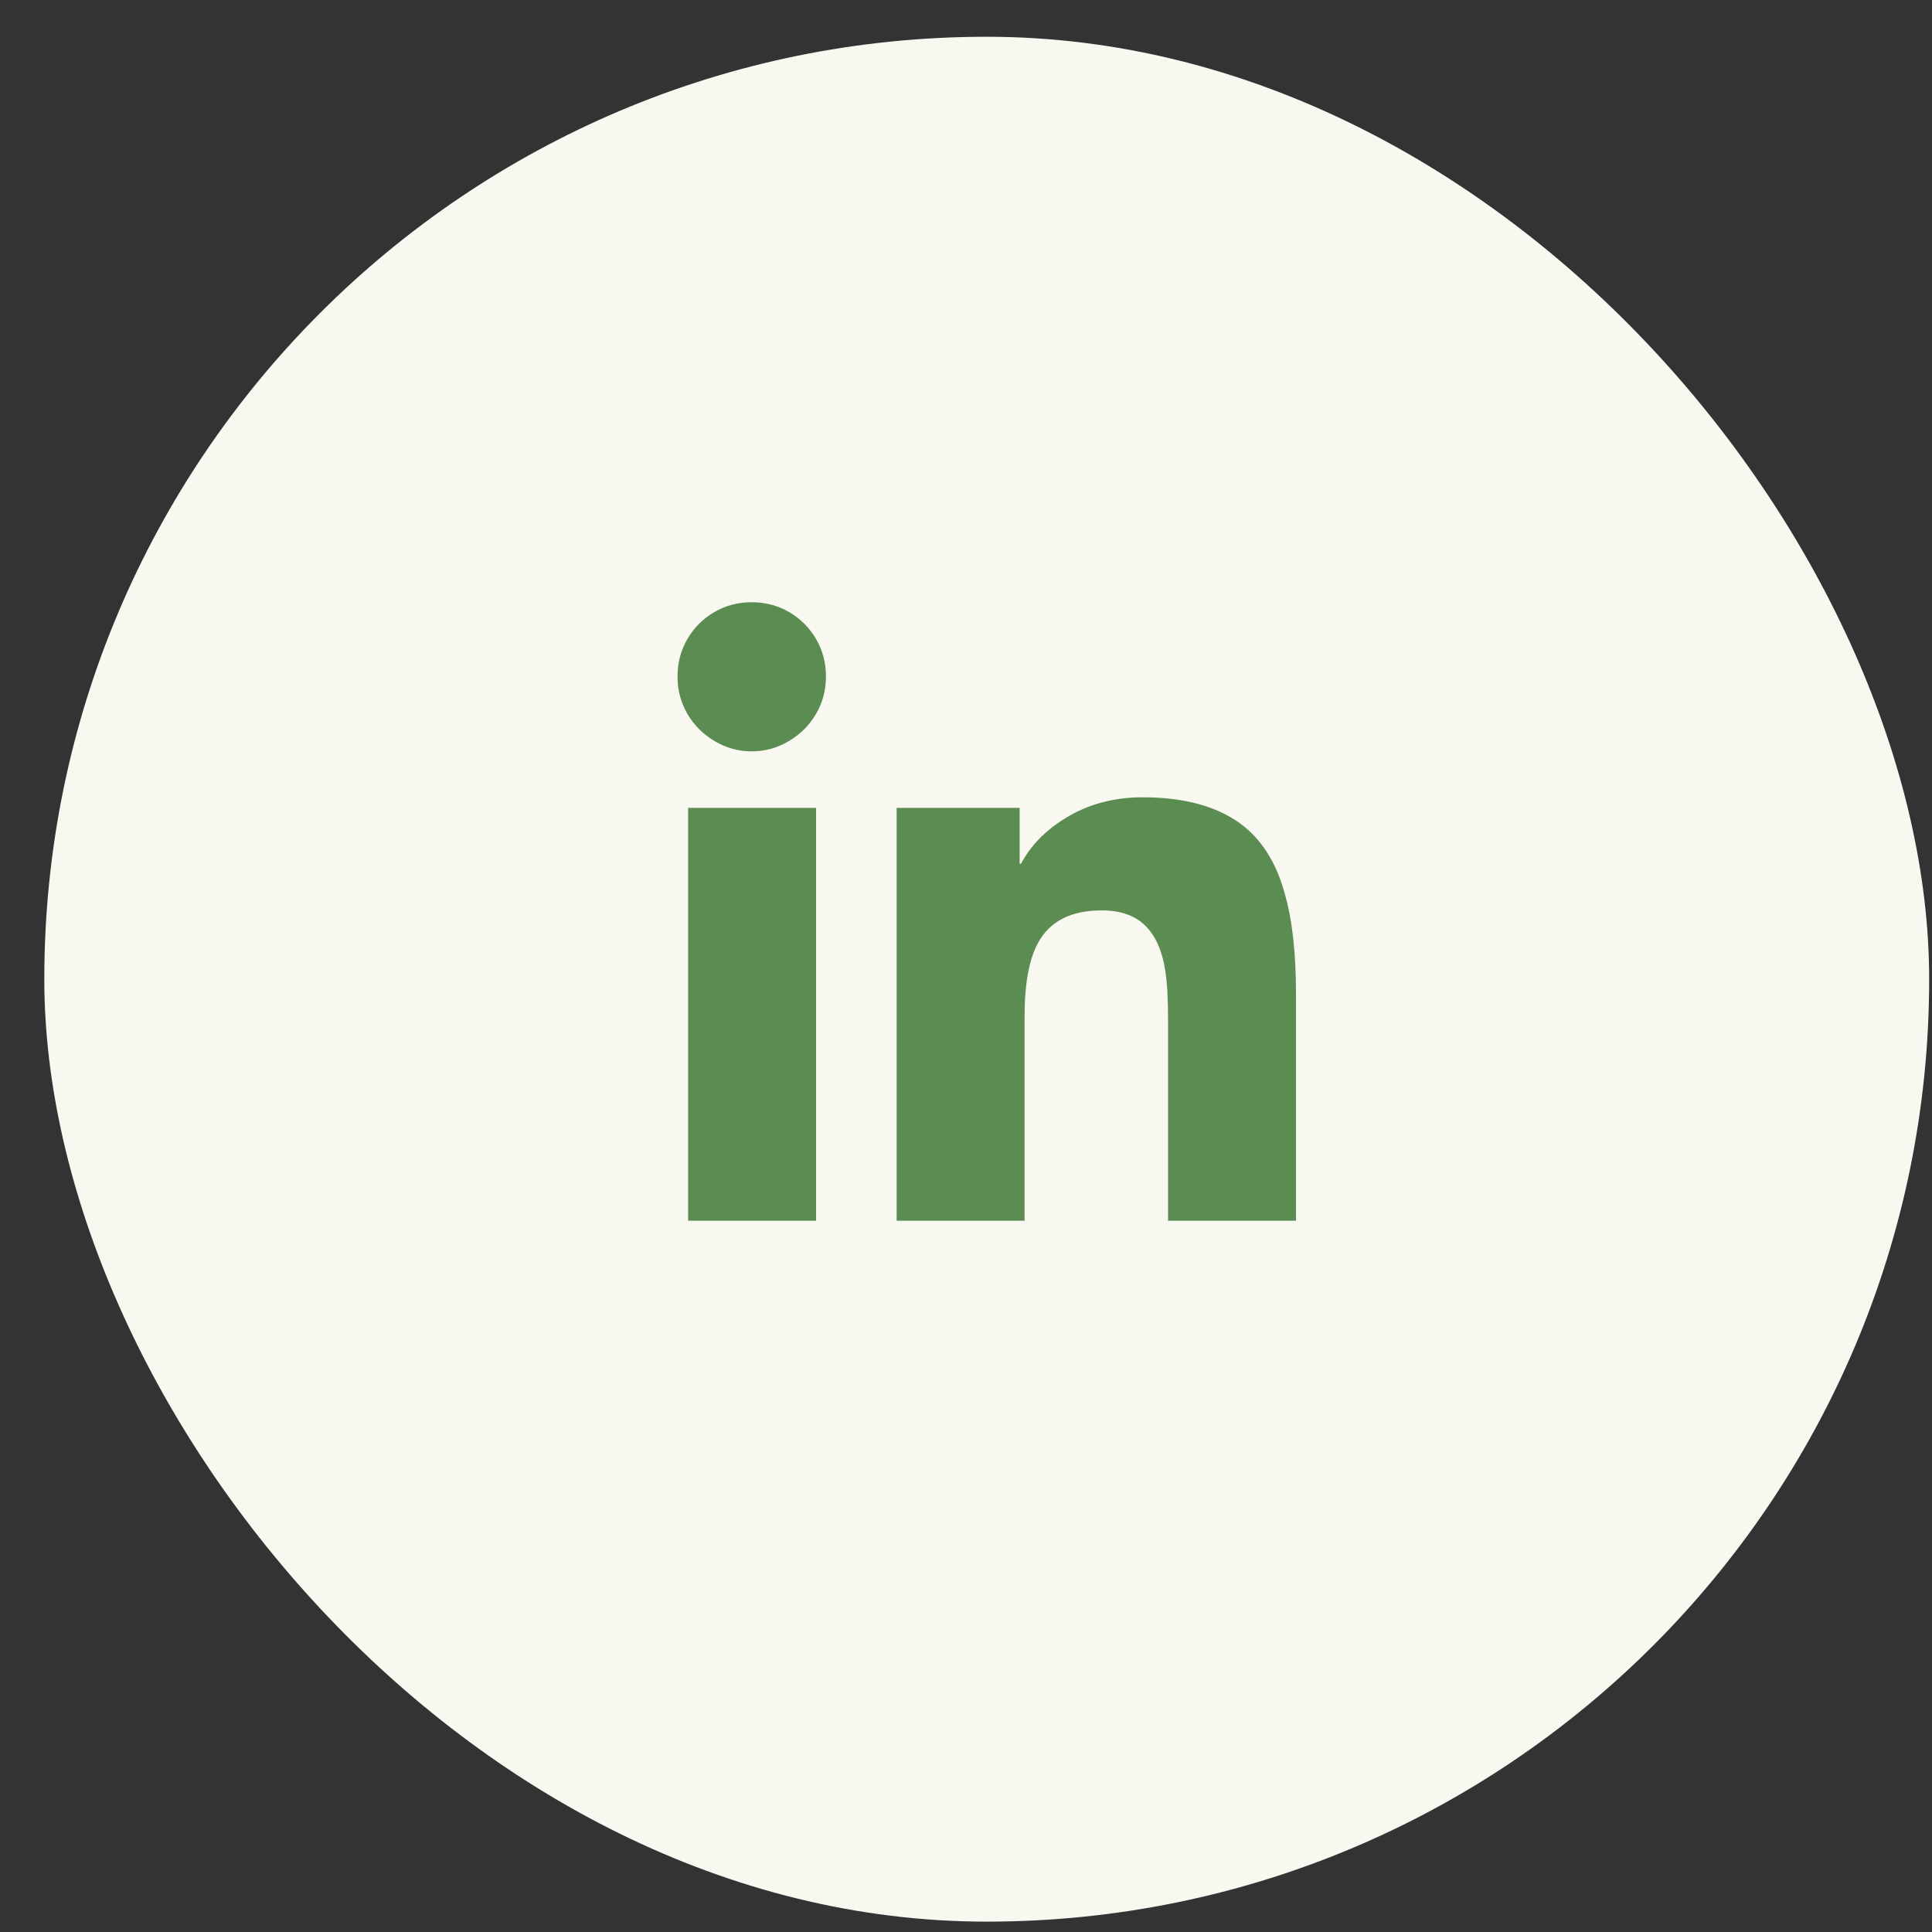 <svg width="41" height="41" viewBox="0 0 41 41" fill="none" xmlns="http://www.w3.org/2000/svg">
<rect x="0" y="0" width="41" height="41" fill="#333333" stroke="none"/>
<rect x="0.94" y="0.78" width="40" height="40" rx="20" fill="#F8F7F0"/>
<g clip-path="url(#clip0_1_6518)">
<path d="M17.318 25.905H14.603V17.145H17.318V25.905ZM15.953 15.945C15.673 15.945 15.41 15.873 15.165 15.727C14.92 15.582 14.728 15.39 14.588 15.15C14.448 14.91 14.378 14.645 14.378 14.355C14.378 14.065 14.448 13.8 14.588 13.56C14.728 13.32 14.918 13.13 15.158 12.99C15.398 12.85 15.663 12.78 15.953 12.78C16.243 12.78 16.508 12.85 16.748 12.99C16.988 13.13 17.178 13.32 17.318 13.56C17.458 13.8 17.528 14.065 17.528 14.355C17.528 14.645 17.458 14.91 17.318 15.15C17.178 15.39 16.985 15.582 16.74 15.727C16.495 15.873 16.233 15.945 15.953 15.945ZM27.503 25.905H24.788V21.645C24.788 21.185 24.768 20.835 24.728 20.595C24.668 20.205 24.543 19.905 24.353 19.695C24.133 19.445 23.808 19.32 23.378 19.32C22.728 19.32 22.278 19.55 22.028 20.01C21.838 20.36 21.743 20.88 21.743 21.57V25.905H19.028V17.145H21.638V18.33H21.668C21.868 17.95 22.178 17.63 22.598 17.37C23.078 17.07 23.628 16.92 24.248 16.92C25.118 16.92 25.808 17.105 26.318 17.475C26.768 17.805 27.083 18.3 27.263 18.96C27.423 19.51 27.503 20.22 27.503 21.09V25.905Z" fill="#5B8C51"/>
</g>
<defs>
<clipPath id="clip0_1_6518">
<rect width="15" height="15" fill="white" transform="matrix(1 0 0 -1 13.44 27.78)"/>
</clipPath>
</defs>
</svg>
